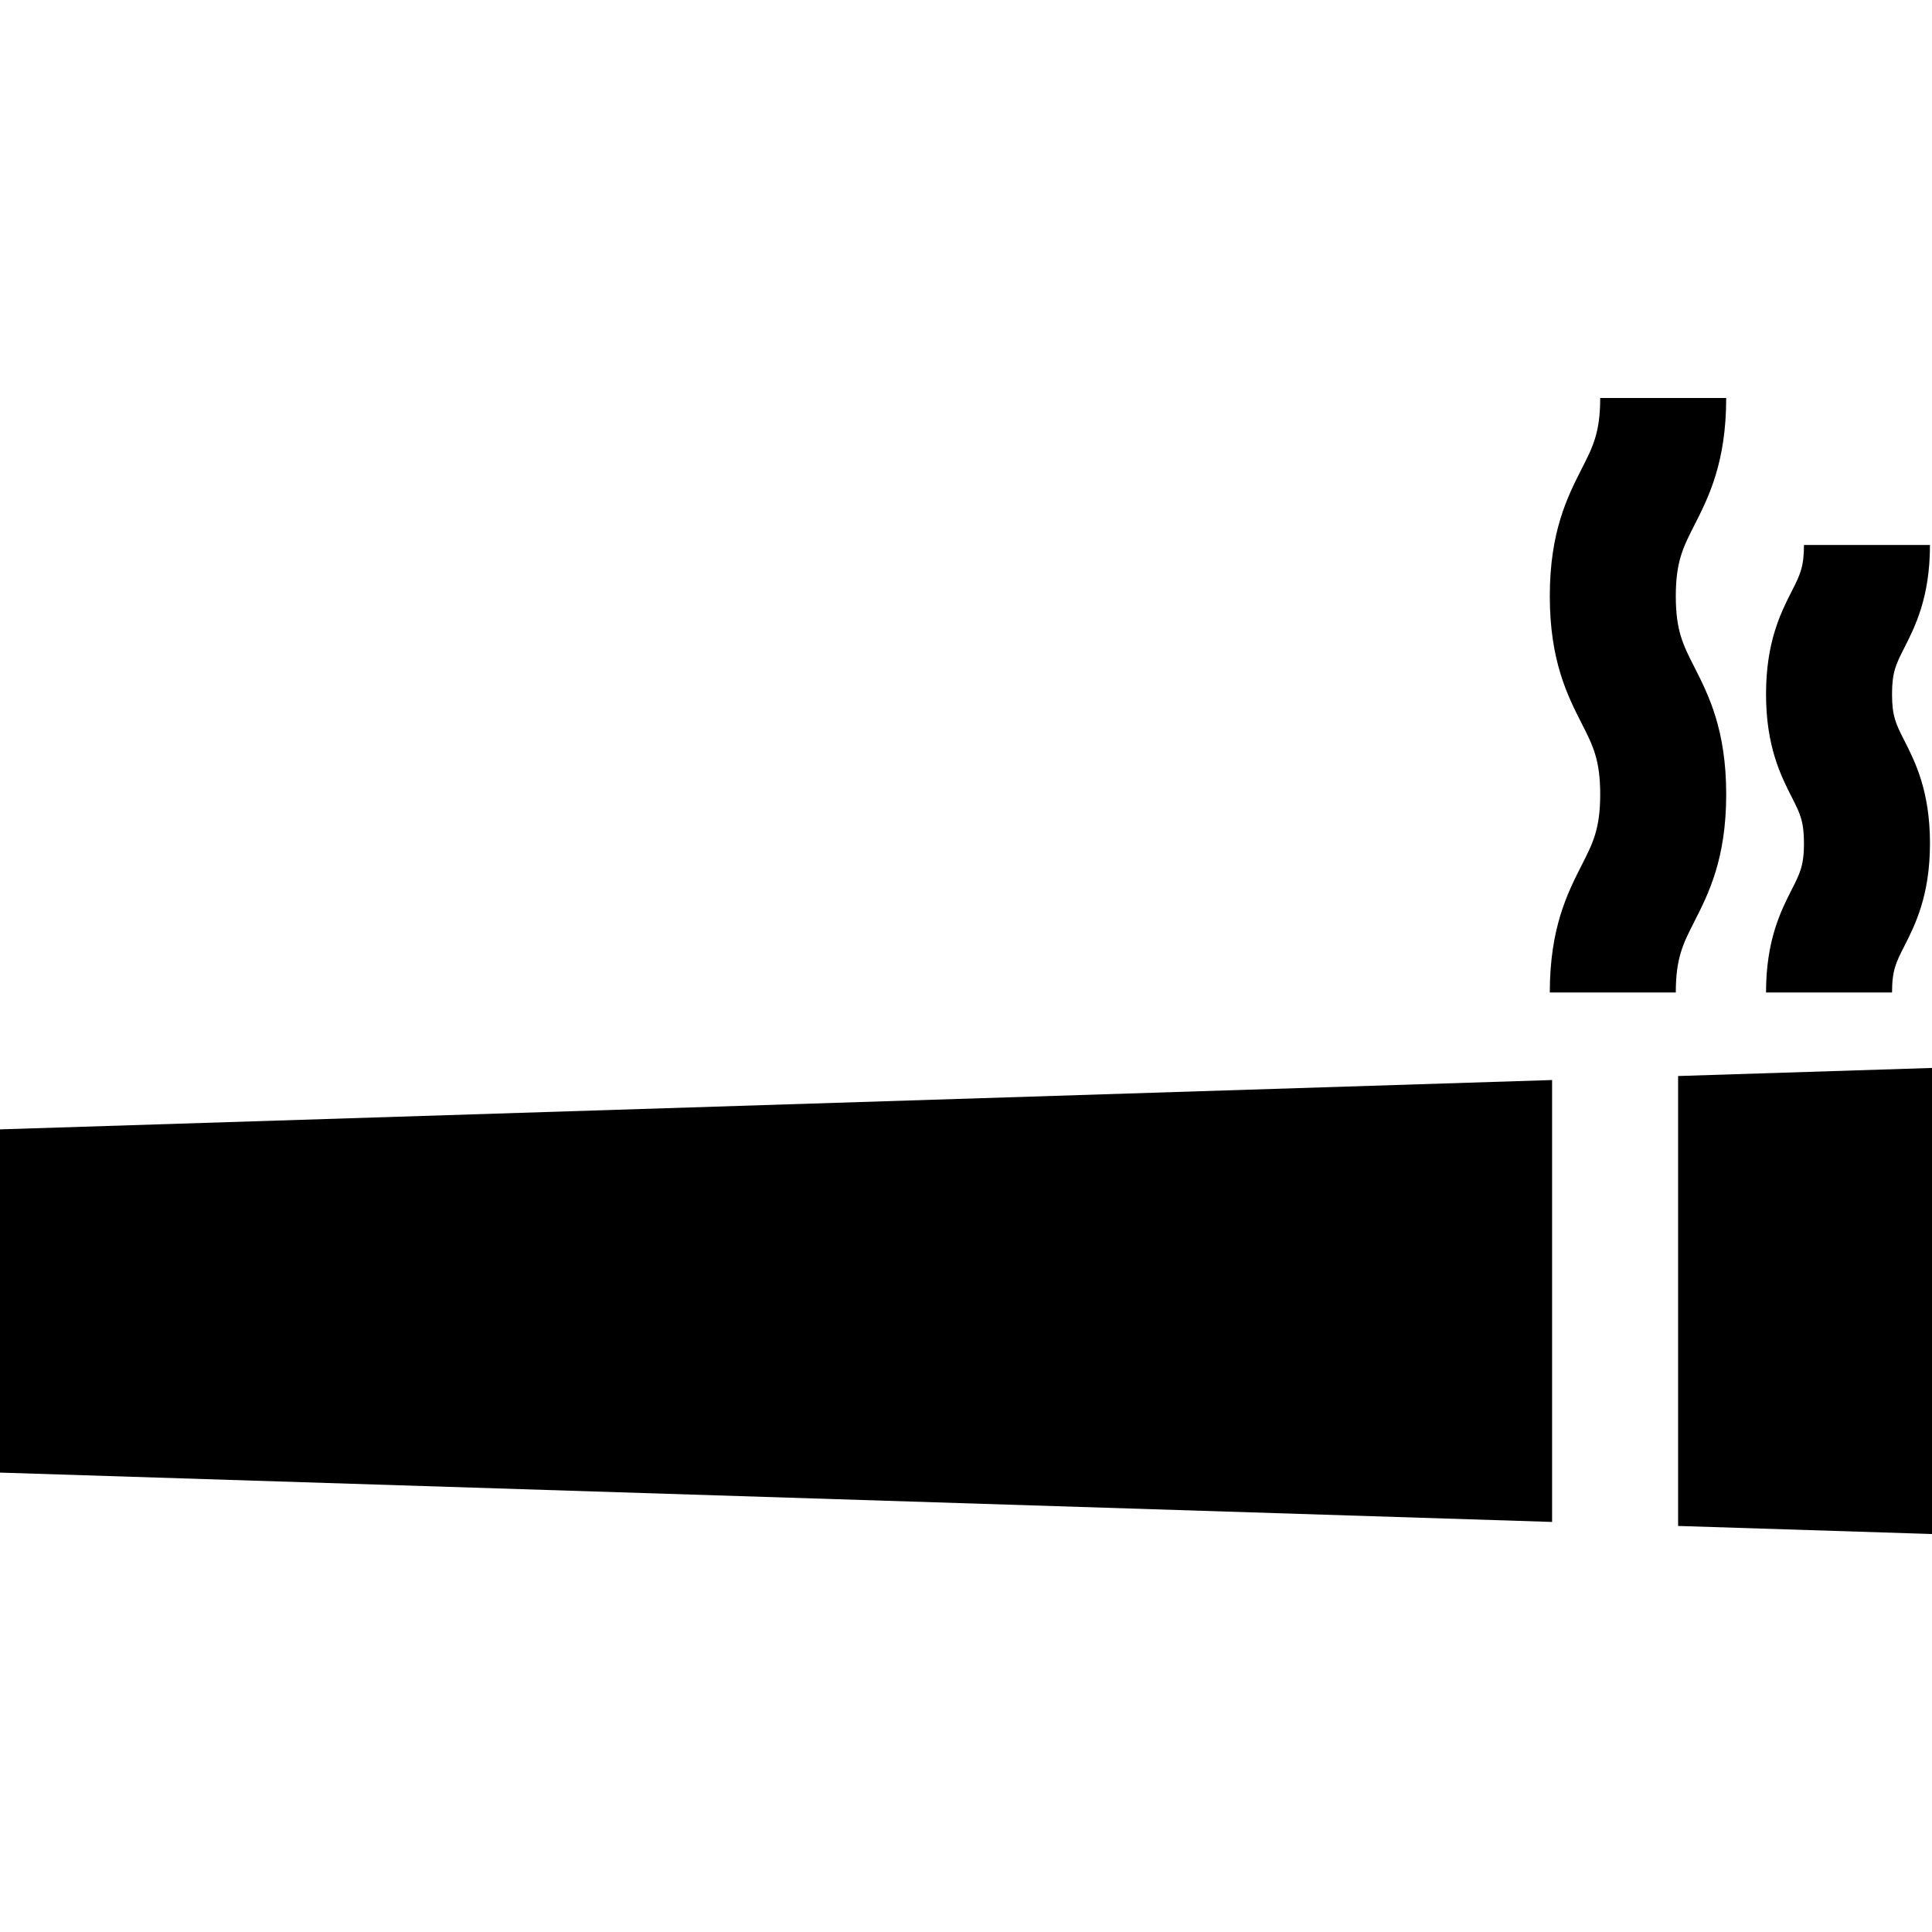 <?xml version="1.0" encoding="iso-8859-1"?>
<!-- Uploaded to: SVG Repo, www.svgrepo.com, Generator: SVG Repo Mixer Tools -->
<svg fill="#000000" height="800px" width="800px" version="1.1" id="Layer_1" xmlns="http://www.w3.org/2000/svg" xmlns:xlink="http://www.w3.org/1999/xlink" 
	 viewBox="0 0 512 512" xml:space="preserve">
<g>
	<g>
		<polygon points="0,299.295 0,390.254 411.322,403.33 411.322,286.219 		"/>
	</g>
</g>
<g>
	<g>
		<polygon points="444.713,285.157 444.713,404.392 512,406.531 512,283.017 		"/>
	</g>
</g>
<g>
	<g>
		<path d="M444.104,157.987c0-9.128,1.934-12.931,4.864-18.69c3.783-7.438,8.493-16.696,8.493-33.828H424.07
			c0,9.127-1.935,12.931-4.864,18.69c-3.783,7.438-8.493,16.696-8.493,33.829c0,17.132,4.708,26.389,8.493,33.829
			c2.93,5.759,4.864,9.562,4.864,18.69c0,9.125-1.935,12.928-4.863,18.686c-3.784,7.438-8.494,16.696-8.494,33.826h33.391
			c0-9.126,1.934-12.929,4.863-18.686c3.785-7.44,8.494-16.697,8.494-33.828c0-17.132-4.708-26.389-8.493-33.829
			C446.039,170.918,444.104,167.115,444.104,157.987z"/>
	</g>
</g>
<g>
	<g>
		<path d="M501.407,183.959c0-5.881,1.074-7.992,3.213-12.197c2.887-5.677,6.841-13.45,6.841-27.335H478.07
			c0,5.88-1.074,7.992-3.213,12.197c-2.887,5.677-6.841,13.45-6.841,27.336s3.955,21.659,6.841,27.336
			c2.139,4.205,3.213,6.315,3.213,12.197c0,5.879-1.074,7.989-3.212,12.193c-2.887,5.673-6.842,13.448-6.842,27.332h33.391
			c0-5.879,1.074-7.989,3.212-12.193c2.888-5.675,6.842-13.449,6.842-27.334c0-13.885-3.955-21.659-6.841-27.335
			C502.481,191.95,501.407,189.84,501.407,183.959z"/>
	</g>
</g>
</svg>